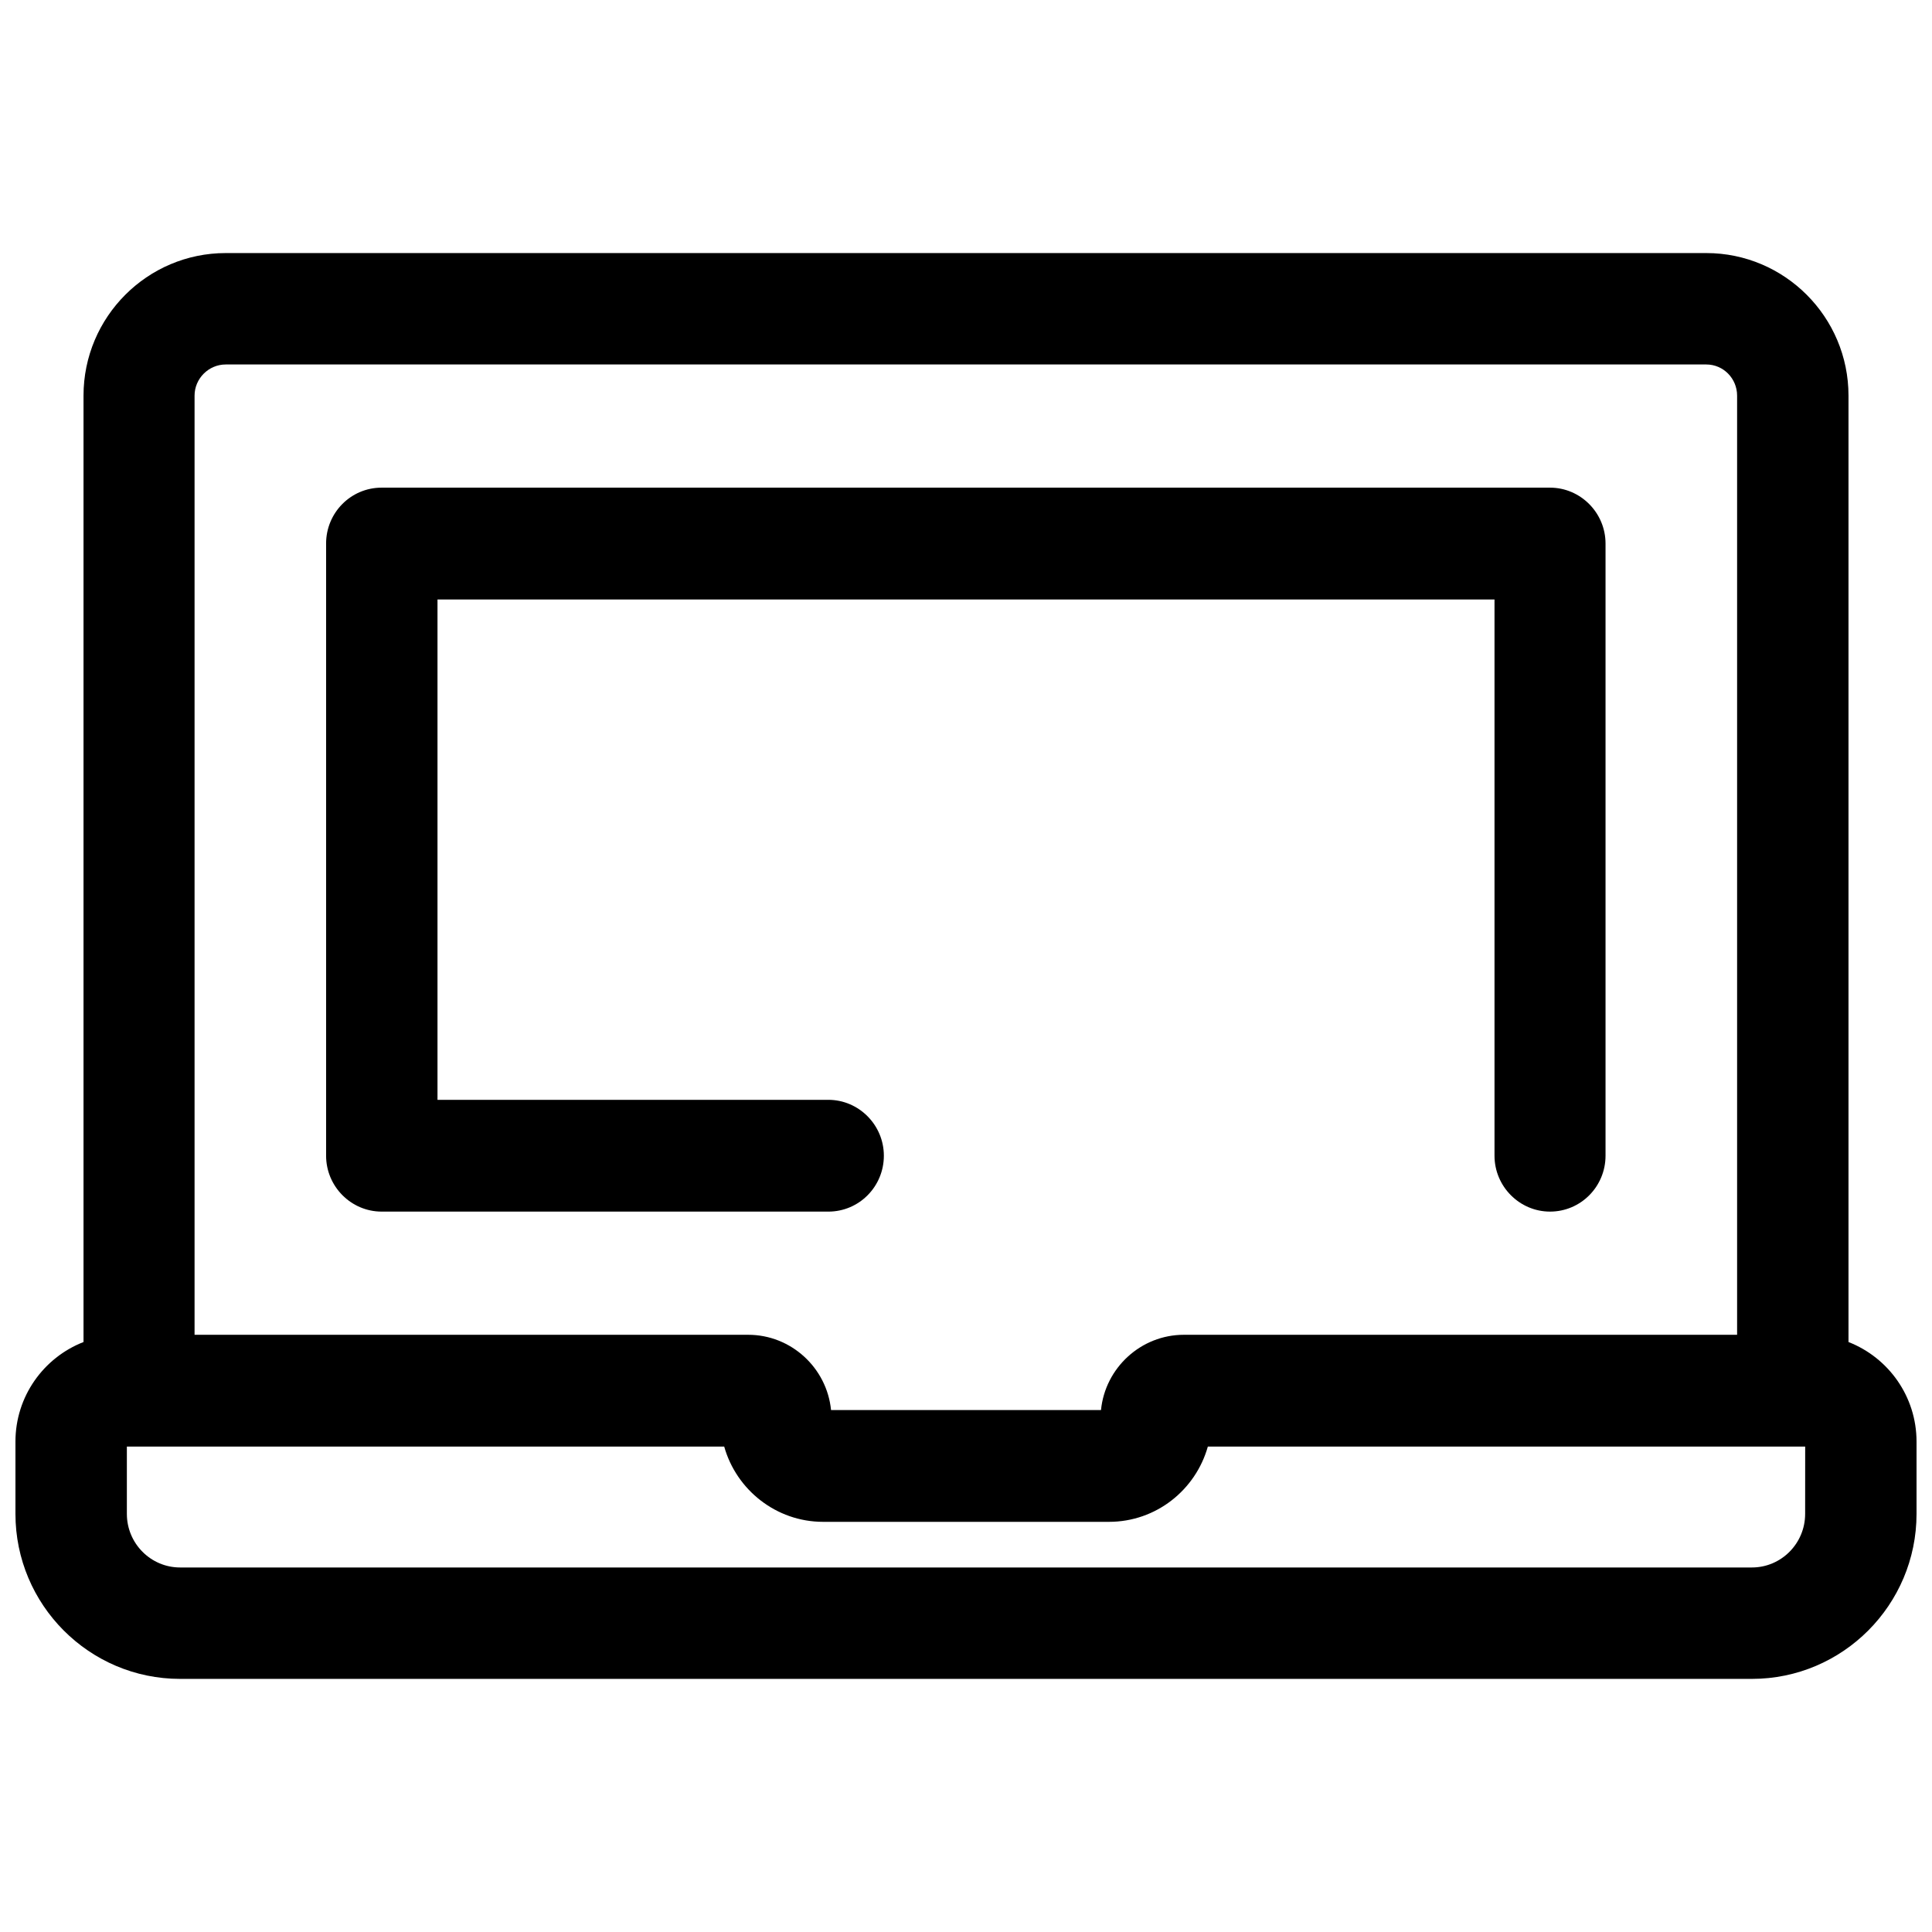 <?xml version="1.0" encoding="UTF-8"?>
<!-- The Best Svg Icon site in the world: iconSvg.co, Visit us! https://iconsvg.co -->
<svg width="800px" height="800px" version="1.1" viewBox="144 144 512 512" xmlns="http://www.w3.org/2000/svg">
 <defs>
  <clipPath id="a">
   <path d="m148.09 211h503.81v378h-503.81z"/>
  </clipPath>
 </defs>
 <g clip-path="url(#a)">
  <path d="m633.87 499.65v-250.8c0-20.859-16.93-37.785-37.684-37.785h-392.37c-20.758 0-37.684 16.93-37.684 37.785v250.8c-10.582 4.133-18.039 14.41-18.039 26.398v19.145c0 24.082 19.547 43.73 43.629 43.73h416.55c24.082 0 43.629-19.648 43.629-43.73v-19.145c0-11.988-7.457-22.266-18.035-26.398zm-430.05-259.06h392.37c4.535 0 8.16 3.727 8.16 8.262v248.88h-146.61c-11.387 0-20.859 8.766-21.965 19.949h-71.539c-1.109-11.184-10.578-19.949-21.965-19.949h-146.71v-248.88c0-4.535 3.731-8.262 8.266-8.262zm418.56 304.6c0 7.859-6.348 14.207-14.105 14.207h-416.55c-7.758 0-14.105-6.348-14.105-14.207v-17.836h158.3c3.223 11.488 13.805 19.949 26.199 19.949h75.773c12.496 0 22.973-8.465 26.199-19.949h158.3z"/>
 </g>
 <path d="m245.13 465.09h118.39c8.16 0 14.711-6.648 14.711-14.812 0-8.16-6.648-14.812-14.711-14.812h-103.58v-132.6h280.12v147.41c0 8.16 6.648 14.812 14.711 14.812 8.16 0 14.711-6.648 14.711-14.812v-162.23c0-8.16-6.648-14.812-14.711-14.812h-309.64c-8.16 0-14.711 6.648-14.711 14.812v162.23c0 8.164 6.648 14.812 14.711 14.812z"/>
</svg>